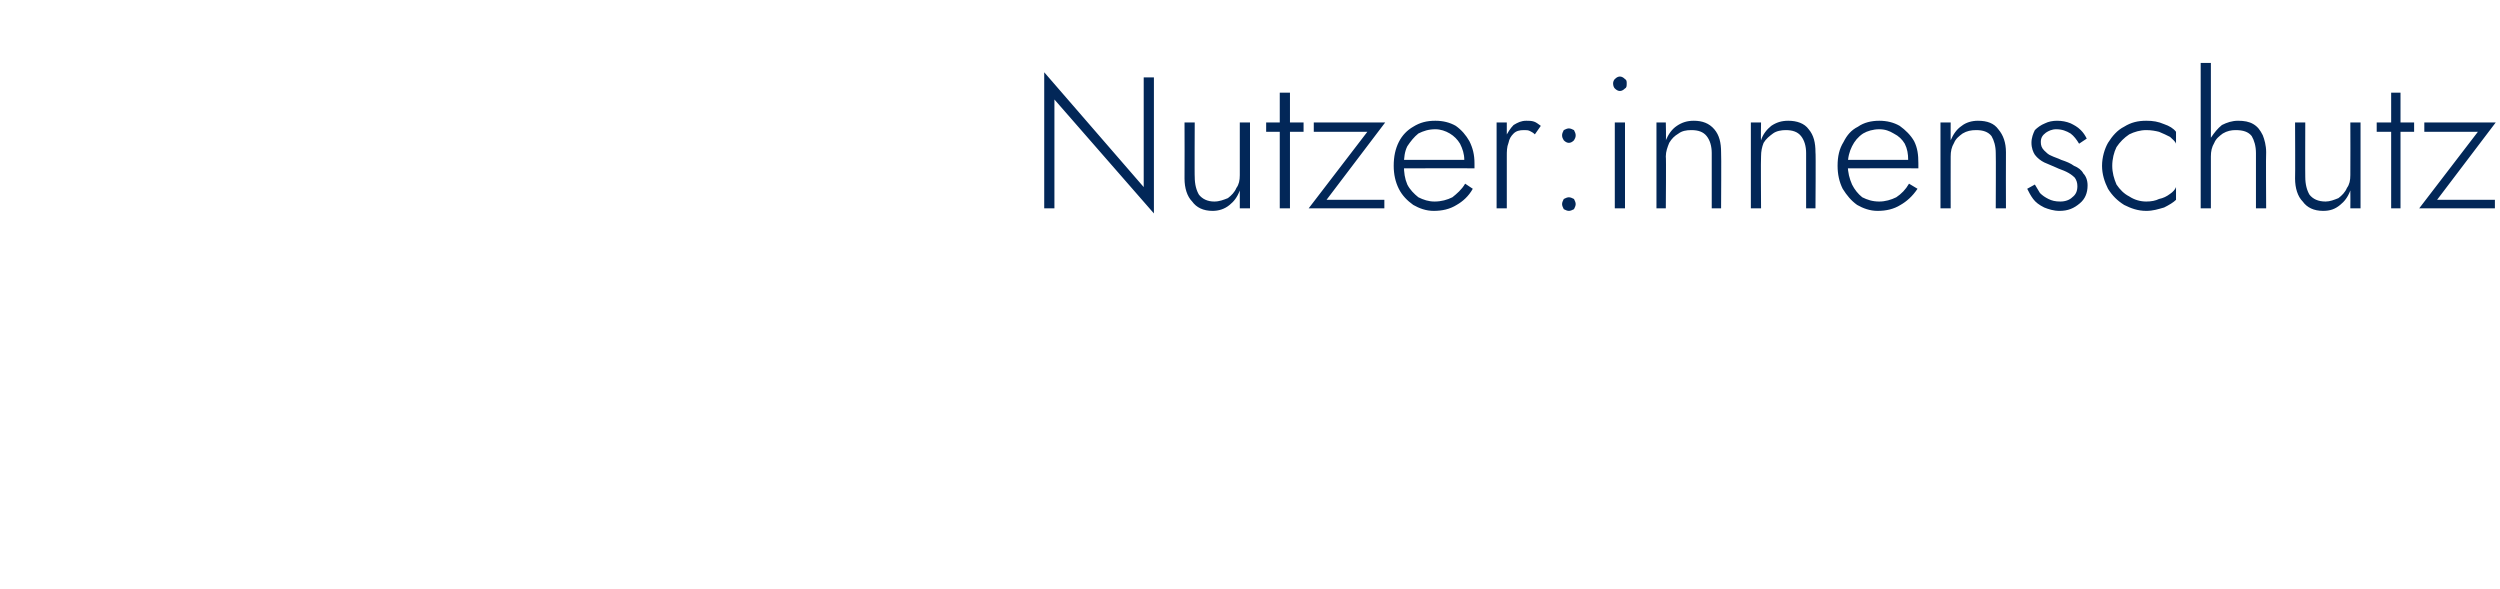 <?xml version="1.0" standalone="no"?><!DOCTYPE svg PUBLIC "-//W3C//DTD SVG 1.1//EN" "http://www.w3.org/Graphics/SVG/1.1/DTD/svg11.dtd"><svg xmlns="http://www.w3.org/2000/svg" version="1.1" width="294px" height="69.3px" viewBox="0 -1 294 69.3" style="top:-1px">  <desc>Nutzer:innenschutz</desc>  <defs/>  <g id="Polygon1080299">    <path d="M 134.5 8.1 L 134.5 21 L 122.8 7.5 L 122.8 23.5 L 124 23.5 L 124 10.7 L 135.7 24.1 L 135.7 8.1 L 134.5 8.1 Z M 140.5 19.8 C 140.47 19.84 140.5 13.4 140.5 13.4 L 139.3 13.4 C 139.3 13.4 139.32 19.98 139.3 20 C 139.3 21.1 139.6 22.1 140.2 22.7 C 140.7 23.4 141.5 23.8 142.6 23.8 C 143.3 23.8 144 23.6 144.6 23.1 C 145.1 22.7 145.5 22.2 145.8 21.4 C 145.81 21.43 145.8 23.5 145.8 23.5 L 147 23.5 L 147 13.4 L 145.8 13.4 C 145.8 13.4 145.81 19.58 145.8 19.6 C 145.8 20.2 145.7 20.7 145.4 21.1 C 145.2 21.6 144.8 22 144.4 22.3 C 143.9 22.5 143.4 22.7 142.8 22.7 C 142 22.7 141.4 22.4 141 21.9 C 140.7 21.4 140.5 20.7 140.5 19.8 Z M 148.9 13.4 L 148.9 14.5 L 153.3 14.5 L 153.3 13.4 L 148.9 13.4 Z M 150.5 9.9 L 150.5 23.5 L 151.7 23.5 L 151.7 9.9 L 150.5 9.9 Z M 160.8 14.5 L 153.9 23.5 L 162.8 23.5 L 162.8 22.5 L 156 22.5 L 162.9 13.4 L 154.5 13.4 L 154.5 14.5 L 160.8 14.5 Z M 168.6 23.8 C 169.6 23.8 170.5 23.6 171.3 23.1 C 172 22.7 172.7 22.1 173.2 21.2 C 173.2 21.2 172.3 20.6 172.3 20.6 C 171.9 21.3 171.3 21.8 170.8 22.2 C 170.2 22.5 169.5 22.7 168.7 22.7 C 168 22.7 167.4 22.5 166.8 22.2 C 166.3 21.8 165.8 21.3 165.5 20.7 C 165.2 20 165.1 19.3 165.1 18.4 C 165.1 17.5 165.2 16.8 165.5 16.2 C 165.9 15.6 166.3 15.1 166.8 14.7 C 167.4 14.4 168 14.2 168.8 14.2 C 169.4 14.2 170 14.4 170.5 14.7 C 171 15 171.4 15.4 171.7 15.9 C 172 16.5 172.2 17.1 172.2 17.8 C 172.2 17.9 172.2 18 172.1 18.2 C 172.1 18.3 172.1 18.4 172 18.5 C 172.03 18.46 172.5 17.8 172.5 17.8 L 164.6 17.8 L 164.6 18.8 C 164.6 18.8 173.38 18.77 173.4 18.8 C 173.4 18.7 173.4 18.6 173.4 18.5 C 173.4 18.4 173.4 18.3 173.4 18.2 C 173.4 17.2 173.2 16.4 172.8 15.6 C 172.4 14.9 171.9 14.3 171.2 13.8 C 170.5 13.4 169.7 13.2 168.8 13.2 C 167.8 13.2 167 13.4 166.2 13.9 C 165.5 14.3 164.9 14.9 164.5 15.7 C 164.1 16.5 163.9 17.4 163.9 18.5 C 163.9 19.5 164.1 20.4 164.5 21.2 C 164.9 22 165.5 22.6 166.2 23.1 C 166.9 23.5 167.7 23.8 168.6 23.8 Z M 177.2 13.4 L 176 13.4 L 176 23.5 L 177.2 23.5 L 177.2 13.4 Z M 180.5 14.8 C 180.5 14.8 181.2 13.8 181.2 13.8 C 180.9 13.6 180.7 13.4 180.4 13.3 C 180.1 13.2 179.8 13.2 179.5 13.2 C 178.9 13.2 178.5 13.4 178 13.7 C 177.6 14.1 177.3 14.6 177 15.2 C 176.8 15.9 176.6 16.6 176.6 17.4 C 176.6 17.4 177.2 17.4 177.2 17.4 C 177.2 16.8 177.2 16.3 177.4 15.8 C 177.5 15.3 177.7 15 178 14.7 C 178.3 14.4 178.7 14.3 179.2 14.3 C 179.5 14.3 179.7 14.3 179.9 14.4 C 180.1 14.5 180.3 14.6 180.5 14.8 Z M 183.7 23 C 183.7 23.2 183.8 23.4 183.9 23.6 C 184.1 23.7 184.3 23.8 184.5 23.8 C 184.7 23.8 184.9 23.7 185.1 23.6 C 185.2 23.4 185.3 23.2 185.3 23 C 185.3 22.8 185.2 22.6 185.1 22.4 C 184.9 22.3 184.7 22.2 184.5 22.2 C 184.3 22.2 184.1 22.3 183.9 22.4 C 183.8 22.6 183.7 22.8 183.7 23 Z M 183.7 14.9 C 183.7 15.2 183.8 15.3 183.9 15.5 C 184.1 15.7 184.3 15.8 184.5 15.8 C 184.7 15.8 184.9 15.7 185.1 15.5 C 185.2 15.3 185.3 15.2 185.3 14.9 C 185.3 14.7 185.2 14.5 185.1 14.3 C 184.9 14.2 184.7 14.1 184.5 14.1 C 184.3 14.1 184.1 14.2 183.9 14.3 C 183.8 14.5 183.7 14.7 183.7 14.9 Z M 189.7 8.8 C 189.7 9.1 189.8 9.3 189.9 9.4 C 190.1 9.6 190.3 9.7 190.5 9.7 C 190.7 9.7 190.9 9.6 191.1 9.4 C 191.3 9.3 191.3 9.1 191.3 8.8 C 191.3 8.6 191.3 8.4 191.1 8.3 C 190.9 8.1 190.7 8 190.5 8 C 190.3 8 190.1 8.1 189.9 8.3 C 189.8 8.4 189.7 8.6 189.7 8.8 Z M 189.9 13.4 L 189.9 23.5 L 191.1 23.5 L 191.1 13.4 L 189.9 13.4 Z M 201.3 17 C 201.29 17.03 201.3 23.5 201.3 23.5 L 202.4 23.5 C 202.4 23.5 202.44 16.9 202.4 16.9 C 202.4 15.8 202.2 14.9 201.6 14.2 C 201 13.5 200.2 13.2 199.2 13.2 C 198.4 13.2 197.8 13.4 197.2 13.8 C 196.6 14.2 196.2 14.8 195.9 15.5 C 195.95 15.53 195.9 13.4 195.9 13.4 L 194.8 13.4 L 194.8 23.5 L 195.9 23.5 C 195.9 23.5 195.95 17.38 195.9 17.4 C 195.9 16.8 196.1 16.3 196.3 15.8 C 196.6 15.3 196.9 15 197.4 14.7 C 197.8 14.4 198.3 14.3 198.9 14.3 C 199.7 14.3 200.3 14.5 200.7 15 C 201.1 15.5 201.3 16.2 201.3 17 Z M 212.4 17 C 212.4 17.03 212.4 23.5 212.4 23.5 L 213.5 23.5 C 213.5 23.5 213.55 16.9 213.5 16.9 C 213.5 15.8 213.3 14.9 212.7 14.2 C 212.2 13.5 211.3 13.2 210.3 13.2 C 209.5 13.2 208.9 13.4 208.3 13.8 C 207.8 14.2 207.3 14.8 207.1 15.5 C 207.06 15.53 207.1 13.4 207.1 13.4 L 205.9 13.4 L 205.9 23.5 L 207.1 23.5 C 207.1 23.5 207.06 17.38 207.1 17.4 C 207.1 16.8 207.2 16.3 207.4 15.8 C 207.7 15.3 208.1 15 208.5 14.7 C 208.9 14.4 209.5 14.3 210 14.3 C 210.8 14.3 211.4 14.5 211.8 15 C 212.2 15.5 212.4 16.2 212.4 17 Z M 220.8 23.8 C 221.8 23.8 222.7 23.6 223.5 23.1 C 224.2 22.7 224.9 22.1 225.5 21.2 C 225.5 21.2 224.5 20.6 224.5 20.6 C 224.1 21.3 223.6 21.8 223 22.2 C 222.4 22.5 221.7 22.7 221 22.7 C 220.2 22.7 219.6 22.5 219 22.2 C 218.5 21.8 218.1 21.3 217.8 20.7 C 217.5 20 217.3 19.3 217.3 18.4 C 217.3 17.5 217.5 16.8 217.8 16.2 C 218.1 15.6 218.5 15.1 219.1 14.7 C 219.6 14.4 220.3 14.2 221 14.2 C 221.7 14.2 222.2 14.4 222.7 14.7 C 223.3 15 223.7 15.4 224 15.9 C 224.3 16.5 224.4 17.1 224.4 17.8 C 224.4 17.9 224.4 18 224.4 18.2 C 224.3 18.3 224.3 18.4 224.3 18.5 C 224.26 18.46 224.7 17.8 224.7 17.8 L 216.9 17.8 L 216.9 18.8 C 216.9 18.8 225.6 18.77 225.6 18.8 C 225.6 18.7 225.6 18.6 225.6 18.5 C 225.6 18.4 225.6 18.3 225.6 18.2 C 225.6 17.2 225.5 16.4 225.1 15.6 C 224.7 14.9 224.1 14.3 223.4 13.8 C 222.7 13.4 221.9 13.2 221 13.2 C 220.1 13.2 219.2 13.4 218.5 13.9 C 217.7 14.3 217.2 14.9 216.8 15.7 C 216.3 16.5 216.1 17.4 216.1 18.5 C 216.1 19.5 216.3 20.4 216.7 21.2 C 217.2 22 217.7 22.6 218.4 23.1 C 219.1 23.5 219.9 23.8 220.8 23.8 Z M 234.7 17 C 234.73 17.03 234.7 23.5 234.7 23.5 L 235.9 23.5 C 235.9 23.5 235.88 16.9 235.9 16.9 C 235.9 15.8 235.6 14.9 235 14.2 C 234.5 13.5 233.7 13.2 232.6 13.2 C 231.9 13.2 231.2 13.4 230.7 13.8 C 230.1 14.2 229.7 14.8 229.4 15.5 C 229.39 15.53 229.4 13.4 229.4 13.4 L 228.2 13.4 L 228.2 23.5 L 229.4 23.5 C 229.4 23.5 229.39 17.38 229.4 17.4 C 229.4 16.8 229.5 16.3 229.8 15.8 C 230 15.3 230.4 15 230.8 14.7 C 231.3 14.4 231.8 14.3 232.4 14.3 C 233.2 14.3 233.8 14.5 234.2 15 C 234.5 15.5 234.7 16.2 234.7 17 Z M 239.3 20.7 C 239.3 20.7 238.4 21.2 238.4 21.2 C 238.6 21.6 238.8 22 239.1 22.4 C 239.4 22.8 239.8 23.1 240.4 23.4 C 240.9 23.6 241.5 23.8 242.2 23.8 C 243.2 23.8 243.9 23.5 244.6 22.9 C 245.2 22.4 245.5 21.7 245.5 20.8 C 245.5 20.2 245.3 19.7 245 19.4 C 244.8 19 244.4 18.7 243.9 18.5 C 243.5 18.2 243 18 242.4 17.8 C 242 17.6 241.6 17.5 241.2 17.3 C 240.9 17.2 240.6 16.9 240.4 16.7 C 240.1 16.4 240 16.1 240 15.7 C 240 15.2 240.2 14.9 240.6 14.6 C 240.9 14.4 241.3 14.2 241.8 14.2 C 242.5 14.2 243 14.4 243.5 14.7 C 243.9 15 244.2 15.4 244.5 15.9 C 244.5 15.9 245.4 15.3 245.4 15.3 C 245.2 14.9 245 14.6 244.7 14.3 C 244.3 13.9 243.9 13.7 243.5 13.5 C 243 13.3 242.5 13.2 241.9 13.2 C 241.4 13.2 240.9 13.3 240.5 13.5 C 240 13.7 239.6 14 239.3 14.3 C 239.1 14.7 238.9 15.2 238.9 15.8 C 238.9 16.4 239.1 16.9 239.3 17.2 C 239.6 17.6 240 17.9 240.4 18.1 C 240.9 18.3 241.3 18.5 241.8 18.7 C 242.2 18.9 242.6 19 243 19.2 C 243.4 19.4 243.7 19.6 244 19.9 C 244.2 20.2 244.3 20.5 244.3 20.9 C 244.3 21.5 244.1 21.9 243.7 22.2 C 243.4 22.5 242.9 22.7 242.3 22.7 C 241.7 22.7 241.3 22.6 240.9 22.4 C 240.5 22.2 240.2 22 239.9 21.7 C 239.7 21.4 239.5 21 239.3 20.7 Z M 248.4 18.5 C 248.4 17.7 248.6 16.9 248.9 16.3 C 249.3 15.7 249.8 15.2 250.4 14.8 C 251 14.5 251.7 14.3 252.4 14.3 C 253 14.3 253.5 14.4 253.9 14.5 C 254.4 14.7 254.8 14.9 255.2 15.1 C 255.5 15.4 255.8 15.6 255.9 15.9 C 255.9 15.9 255.9 14.5 255.9 14.5 C 255.6 14.1 255.1 13.8 254.5 13.6 C 253.8 13.3 253.2 13.2 252.4 13.2 C 251.4 13.2 250.6 13.4 249.8 13.9 C 249 14.3 248.4 15 247.9 15.8 C 247.5 16.5 247.2 17.5 247.2 18.5 C 247.2 19.5 247.5 20.4 247.9 21.2 C 248.4 22 249 22.6 249.8 23.1 C 250.6 23.5 251.4 23.8 252.4 23.8 C 253.2 23.8 253.8 23.6 254.5 23.4 C 255.1 23.1 255.6 22.8 255.9 22.5 C 255.9 22.5 255.9 21 255.9 21 C 255.8 21.3 255.5 21.6 255.2 21.8 C 254.8 22.1 254.4 22.3 253.9 22.4 C 253.5 22.6 253 22.7 252.4 22.7 C 251.7 22.7 251 22.5 250.4 22.1 C 249.8 21.8 249.3 21.3 248.9 20.7 C 248.6 20 248.4 19.3 248.4 18.5 Z M 260 6.4 L 258.8 6.4 L 258.8 23.5 L 260 23.5 L 260 6.4 Z M 265.3 17 C 265.31 17.03 265.3 23.5 265.3 23.5 L 266.5 23.5 C 266.5 23.5 266.46 16.9 266.5 16.9 C 266.5 16.1 266.3 15.4 266.1 14.9 C 265.8 14.3 265.5 13.9 265 13.6 C 264.5 13.3 263.9 13.2 263.2 13.2 C 262.5 13.2 261.9 13.4 261.3 13.7 C 260.8 14.1 260.4 14.6 260 15.2 C 259.7 15.9 259.6 16.6 259.6 17.4 C 259.6 17.4 260 17.4 260 17.4 C 260 16.8 260.1 16.3 260.4 15.8 C 260.6 15.3 261 15 261.4 14.7 C 261.9 14.4 262.4 14.3 262.9 14.3 C 263.8 14.3 264.4 14.5 264.8 15 C 265.1 15.5 265.3 16.2 265.3 17 Z M 271.1 19.8 C 271.08 19.84 271.1 13.4 271.1 13.4 L 269.9 13.4 C 269.9 13.4 269.93 19.98 269.9 20 C 269.9 21.1 270.2 22.1 270.8 22.7 C 271.3 23.4 272.1 23.8 273.2 23.8 C 274 23.8 274.6 23.6 275.2 23.1 C 275.7 22.7 276.1 22.2 276.4 21.4 C 276.42 21.43 276.4 23.5 276.4 23.5 L 277.6 23.5 L 277.6 13.4 L 276.4 13.4 C 276.4 13.4 276.42 19.58 276.4 19.6 C 276.4 20.2 276.3 20.7 276 21.1 C 275.8 21.6 275.4 22 275 22.3 C 274.5 22.5 274 22.7 273.5 22.7 C 272.6 22.7 272 22.4 271.6 21.9 C 271.3 21.4 271.1 20.7 271.1 19.8 Z M 279.5 13.4 L 279.5 14.5 L 283.9 14.5 L 283.9 13.4 L 279.5 13.4 Z M 281.2 9.9 L 281.2 23.5 L 282.3 23.5 L 282.3 9.9 L 281.2 9.9 Z M 291.4 14.5 L 284.5 23.5 L 293.4 23.5 L 293.4 22.5 L 286.6 22.5 L 293.5 13.4 L 285.1 13.4 L 285.1 14.5 L 291.4 14.5 Z " stroke="none" fill="#022758"/>  </g></svg>